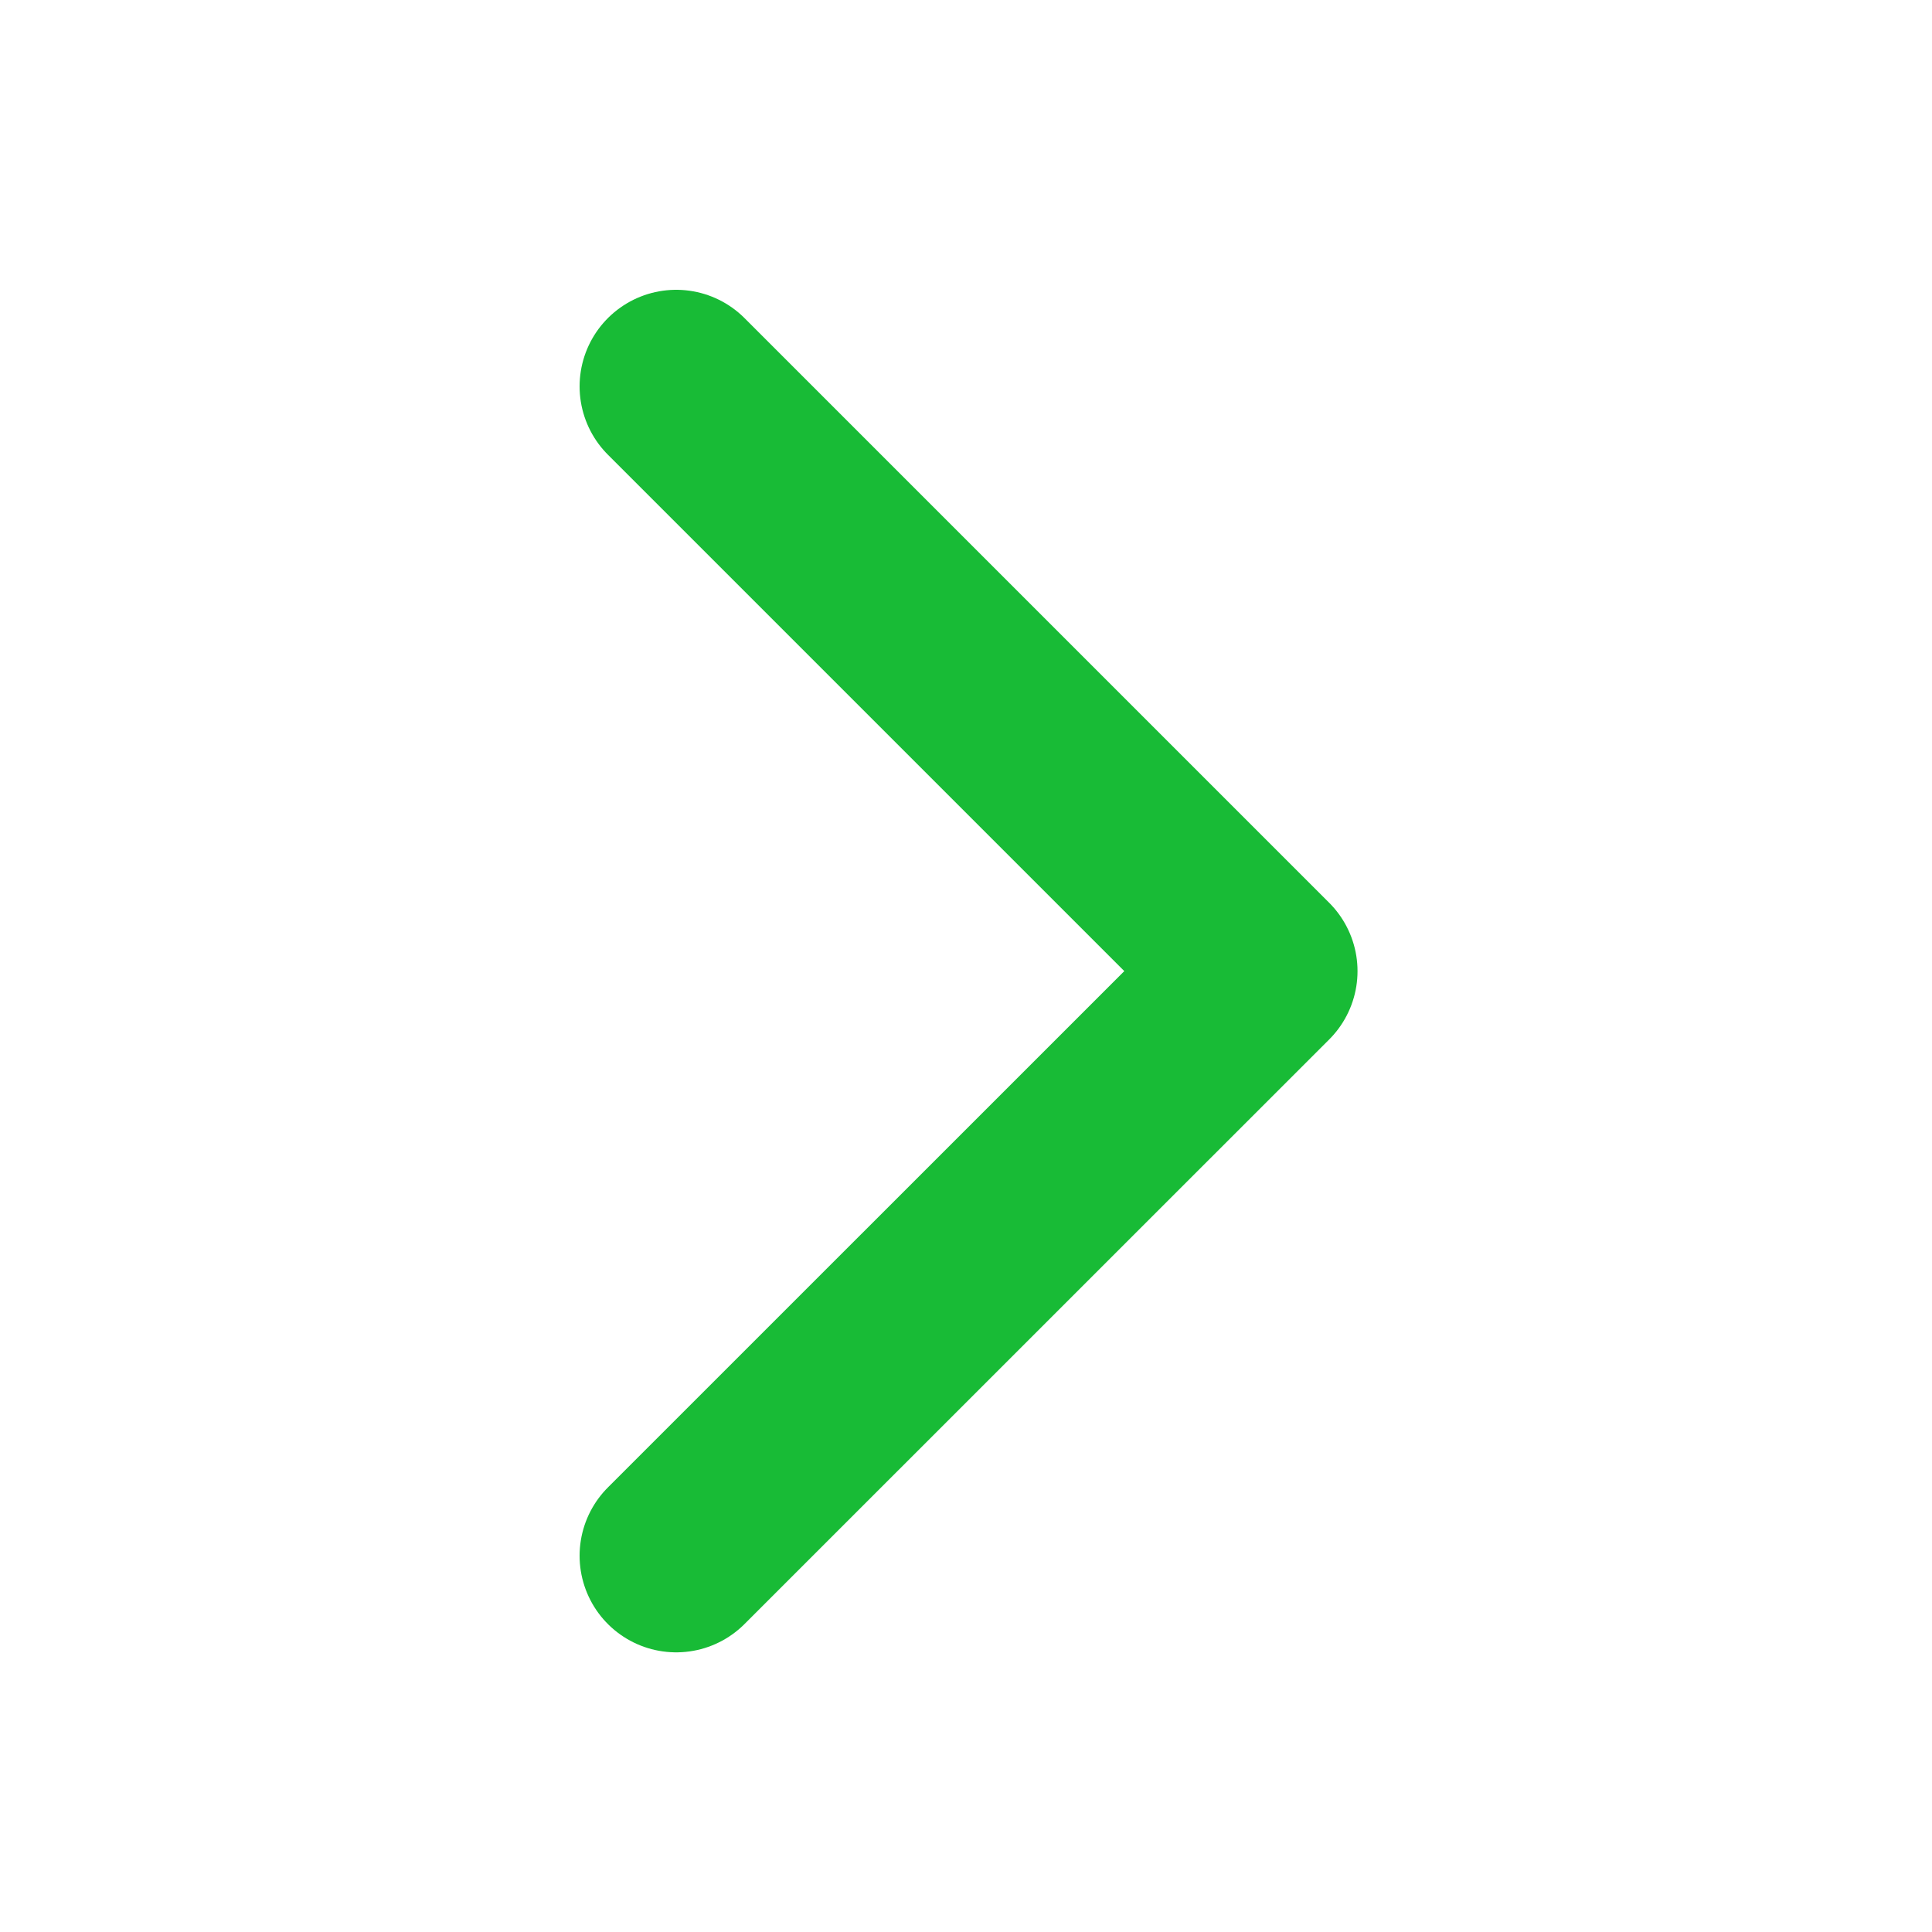 <?xml version="1.0" encoding="UTF-8"?> <svg xmlns="http://www.w3.org/2000/svg" width="20" height="20" viewBox="0 0 20 20" fill="none"><path d="M7 4L13.053 10.053L7 16.105" stroke="#18BB36" stroke-width="2" stroke-linecap="round" stroke-linejoin="round"></path></svg> 
